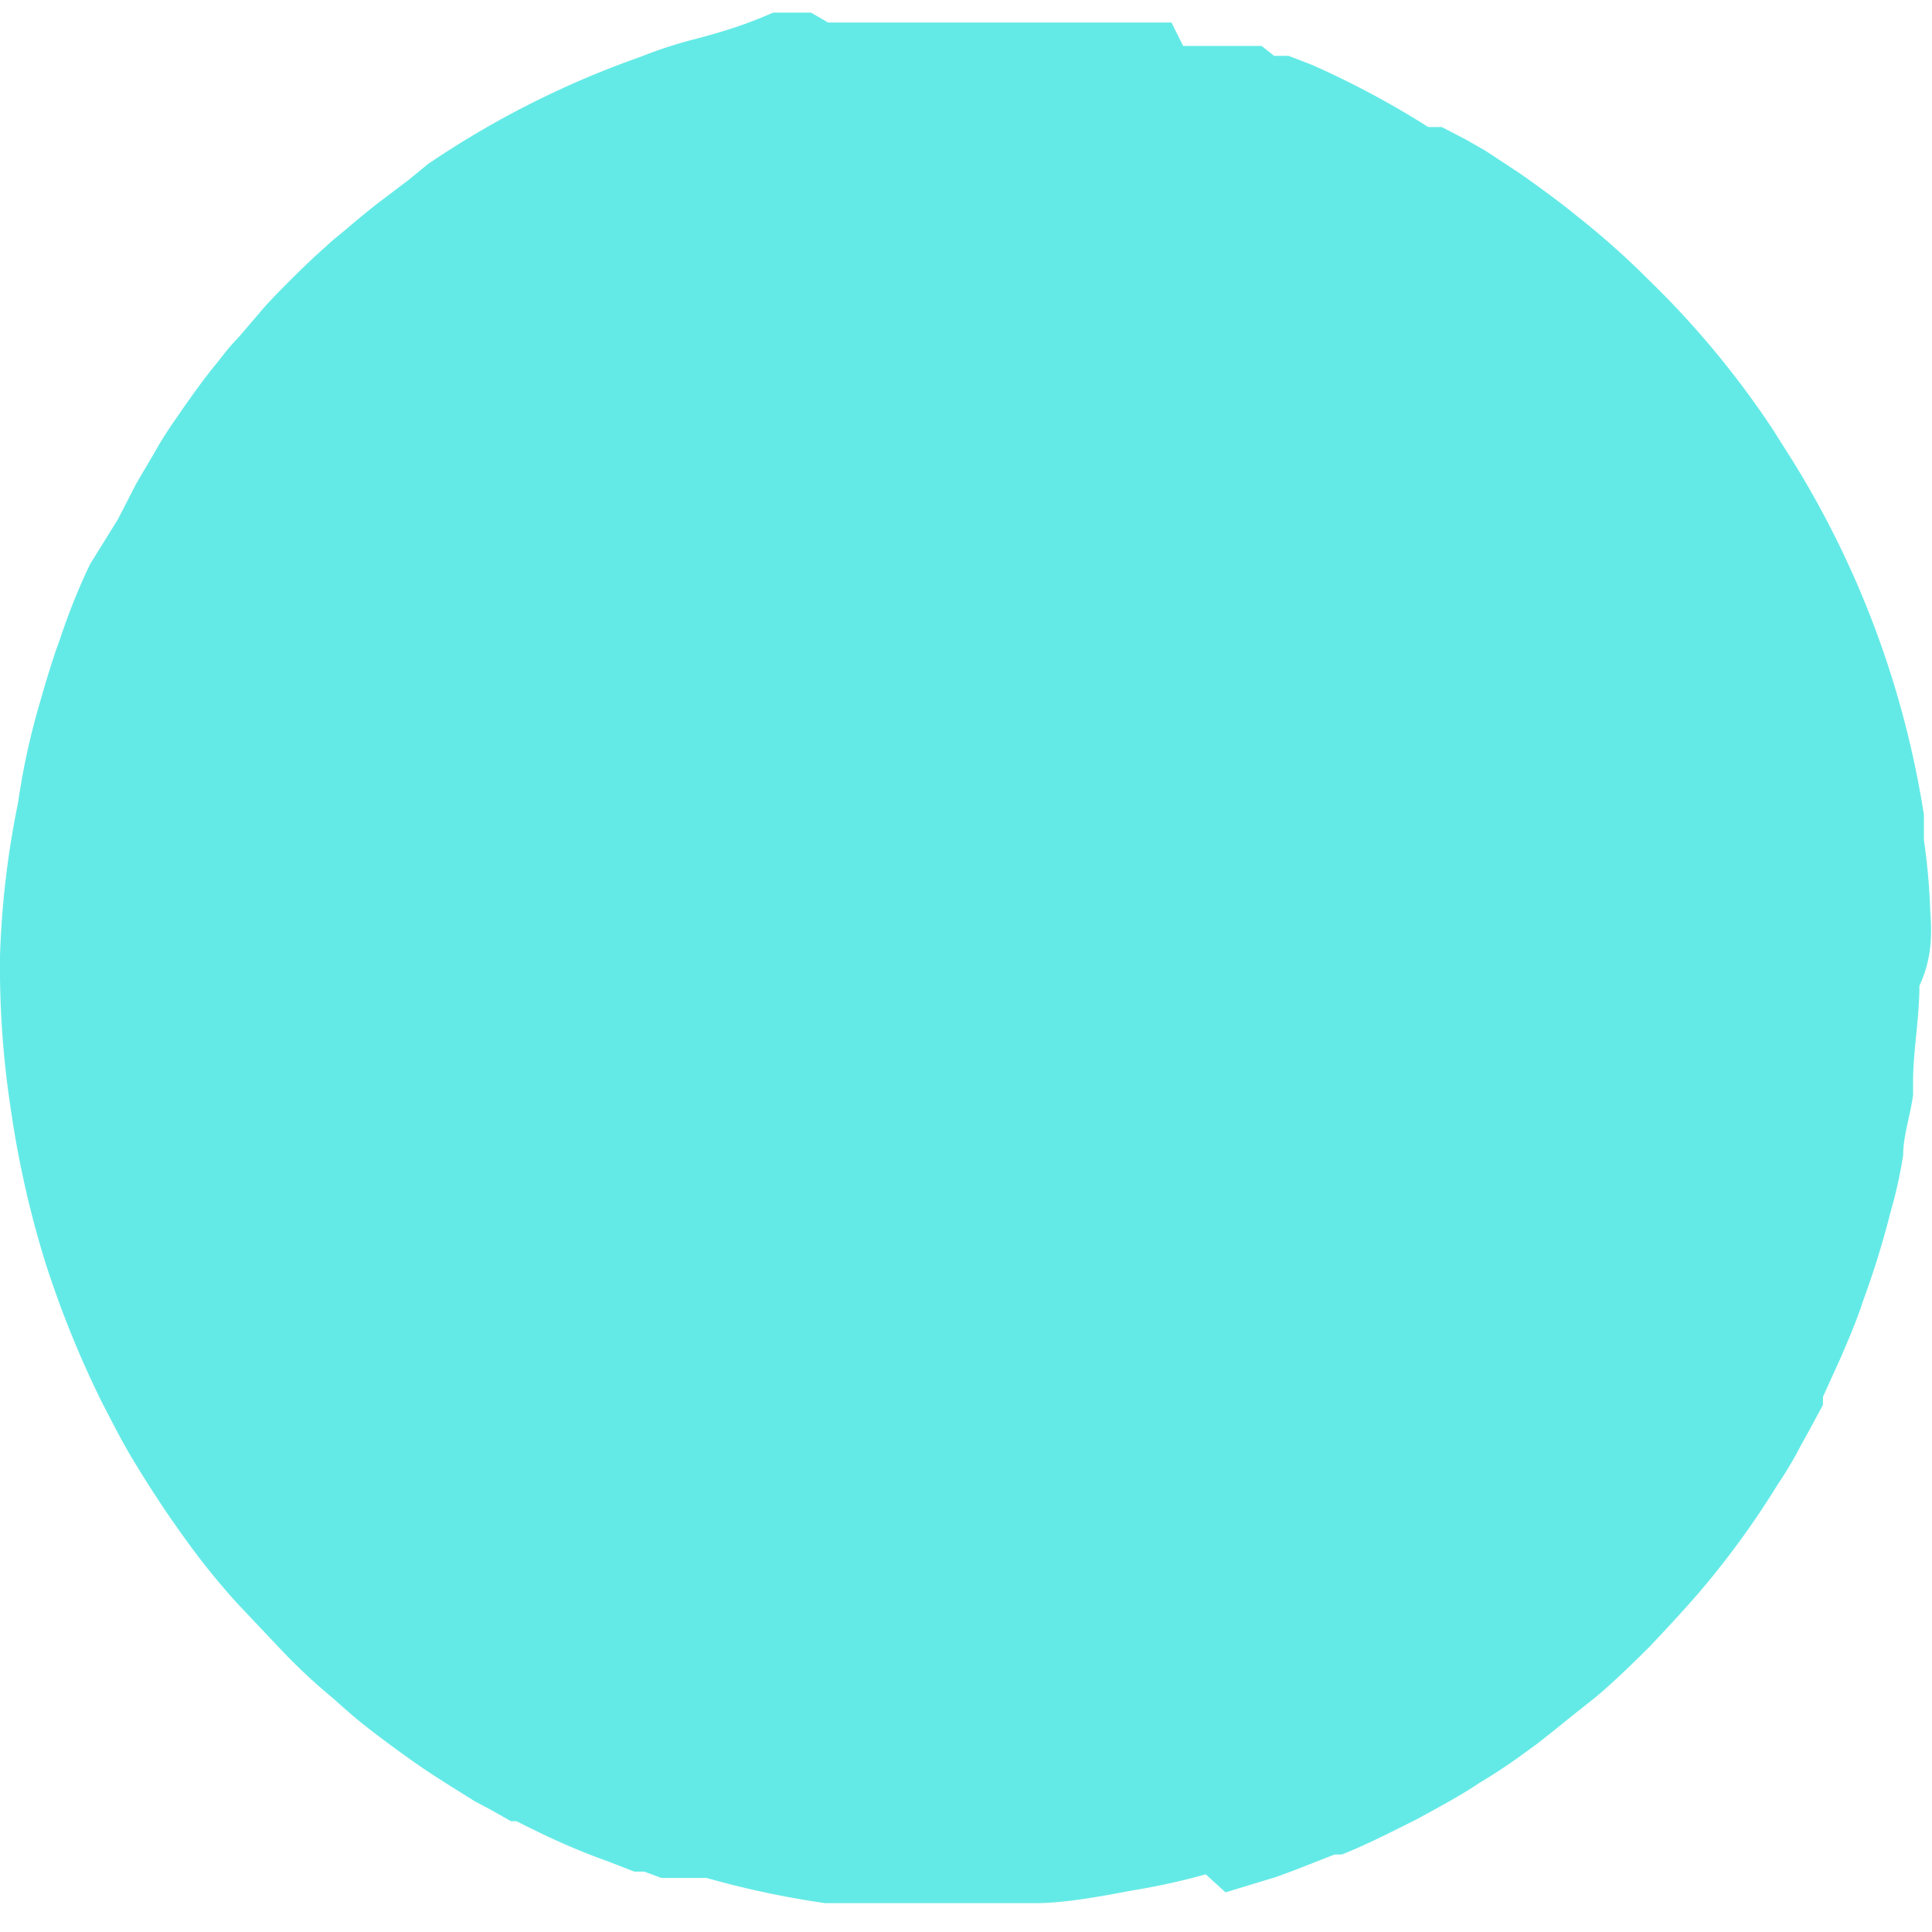 <svg xmlns="http://www.w3.org/2000/svg" viewBox="0 0 21.44 21.44"><defs><style>.cls-1{fill:#64eae6;}</style></defs><g id="Layer_2" data-name="Layer 2"><g id="OBJECTS"><path class="cls-1" d="M21.42,10.1v0a7,7,0,0,0-.07-.78s0-.07,0-.11l0-.17a10.54,10.54,0,0,0-1.44-3.9h0l-.24-.38h0a10,10,0,0,0-1.38-1.66,8.84,8.84,0,0,0-.8-.71c-.17-.14-.35-.27-.53-.4l0,0h0l-.1-.07-.38-.25h0l-.21-.12L16,1.41l-.08,0-.07,0A9.91,9.91,0,0,0,14.56.72L14.3.62l-.08,0-.08,0h0L14,.51h0l-.09,0-.12,0-.1,0H13.5l-.12,0-.1,0-.09,0h0l-.06,0L13,.25l-.08,0-.11,0h0l-.08,0h-.17l-.09,0h-.05l-.1,0H9.92l-.21,0H9.64l-.29,0H9.19L9,.14l-.15,0-.27,0C8.26.28,8,.36,7.65.45a4.88,4.88,0,0,0-.54.18A10.25,10.25,0,0,0,4.75,1.82h0L4.53,2l0,0-.37.28,0,0h0L4,2.41l-.19.16-.11.09-.2.18h0l0,0c-.33.31-.54.54-.55.55l-.3.35a2.75,2.75,0,0,0-.22.26l0,0v0c-.15.18-.31.4-.48.65h0v0a4.2,4.2,0,0,0-.24.38l-.2.34-.2.39L1,6.26a6.94,6.94,0,0,0-.33.82h0c-.1.27-.18.55-.26.83h0a8,8,0,0,0-.21,1A10,10,0,0,0,0,10.61a10.42,10.42,0,0,0,.12,1.7A11.06,11.06,0,0,0,.5,14a11.2,11.2,0,0,0,.63,1.56c.13.25.22.43.34.63s.31.5.48.74L2,17a8.08,8.08,0,0,0,.63.79l.52.55a6.64,6.64,0,0,0,.55.51h0c.19.17.27.24.44.37s.44.33.67.48h0l.22.14.24.15.17.09h0l.23.13.06,0c.26.13.58.29,1,.44l.31.12.11,0,.19.07.13,0h.06l.07,0,.12,0,.12,0h0a10.09,10.09,0,0,0,1.32.28h0l.12,0h.12l.23,0,.36,0h1l.5,0c.33,0,.75-.08,1.07-.14a7.48,7.48,0,0,0,.82-.18L13.6,21l.56-.17.19-.07.46-.18.08,0c.18-.07.39-.17.59-.27l.24-.12c.22-.12.5-.27.69-.4l0,0q.27-.16.54-.36l.11-.08.19-.15.16-.13.29-.23c.11-.09.31-.27.61-.57h0l0,0c.15-.16.33-.35.53-.58v0h0a9.54,9.54,0,0,0,.89-1.22v0a4.23,4.23,0,0,0,.25-.42h0l.11-.2.14-.26,0-.09.2-.44c.09-.21.18-.42.24-.61h0a9.74,9.74,0,0,0,.31-1,5.12,5.12,0,0,0,.14-.63c0-.22.08-.44.11-.67,0-.05,0-.1,0-.15,0-.31.06-.63.07-1v-.06C21.44,10.64,21.44,10.37,21.42,10.1Z"/></g></g></svg>